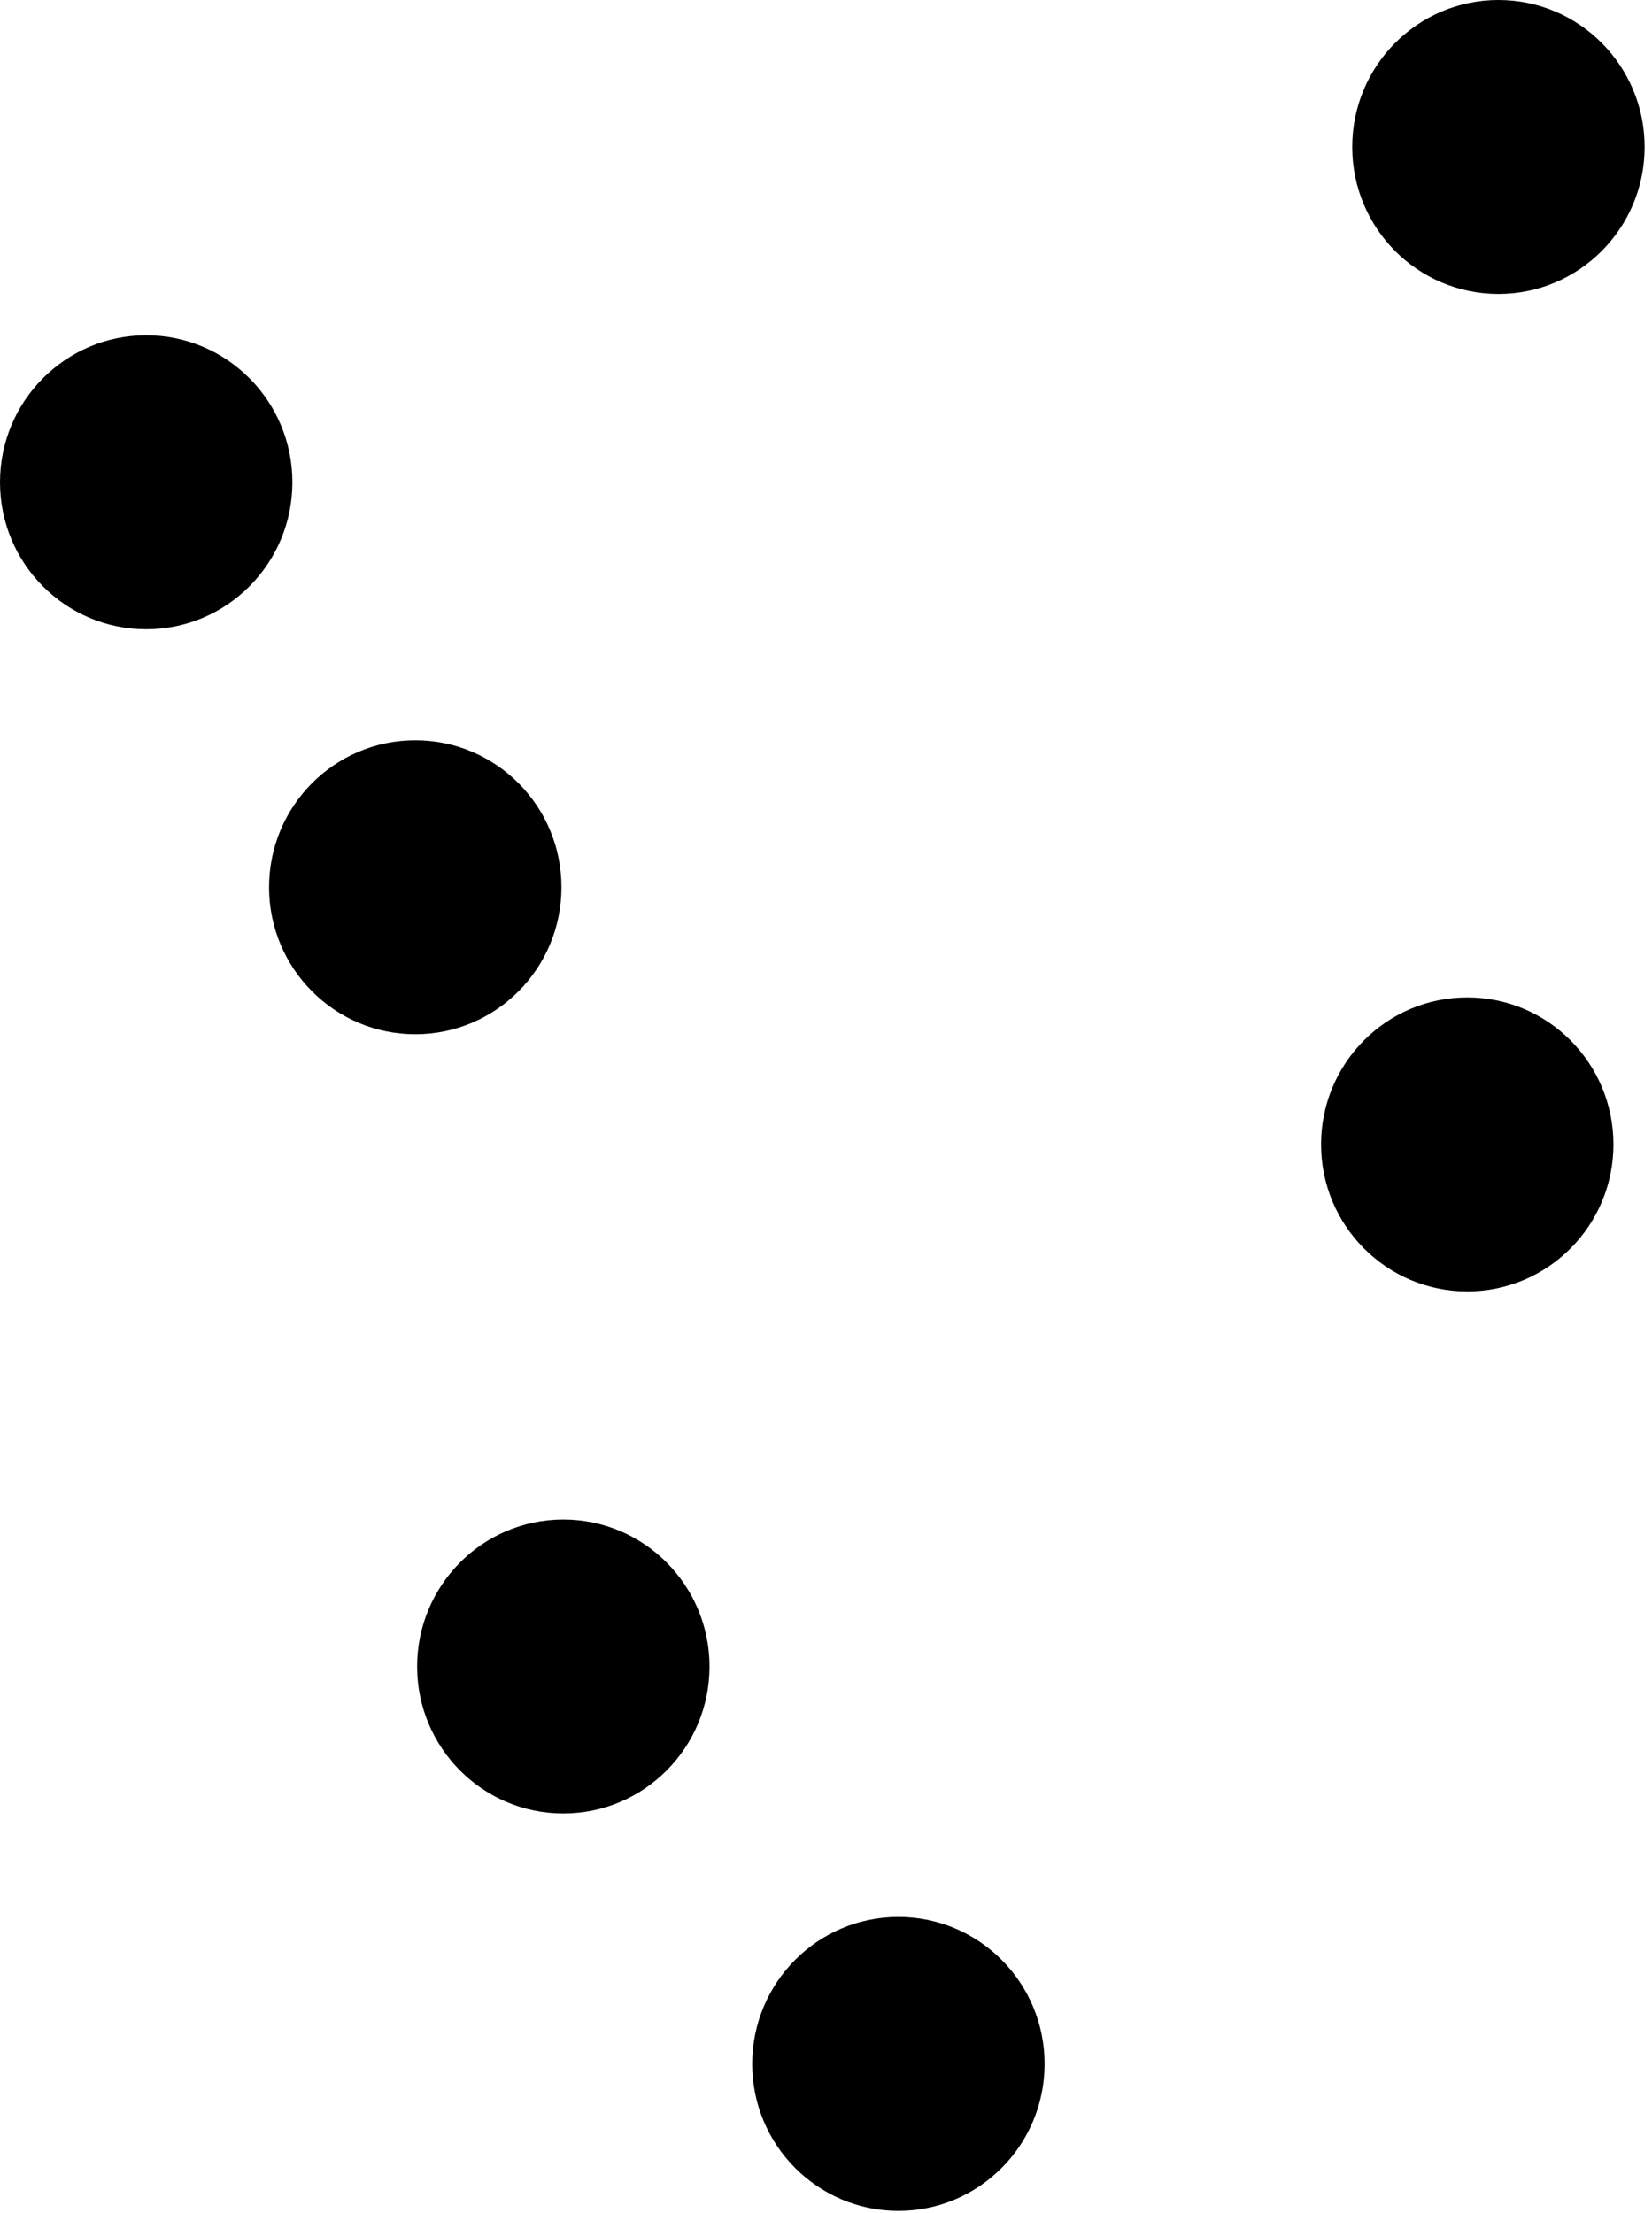 <svg width="212" height="284" viewBox="0 0 212 284" fill="none" xmlns="http://www.w3.org/2000/svg">
<ellipse cx="115.291" cy="264.863" rx="18.761" ry="18.863" fill="black"/>
<ellipse cx="72.291" cy="213.863" rx="18.761" ry="18.863" fill="black"/>
<ellipse cx="188.291" cy="146.863" rx="18.761" ry="18.863" fill="black"/>
<ellipse cx="53.291" cy="113.863" rx="18.761" ry="18.863" fill="black"/>
<ellipse cx="18.761" cy="61.892" rx="18.761" ry="18.863" fill="black"/>
<ellipse cx="192.291" cy="18.863" rx="18.761" ry="18.863" fill="black"/>
</svg>
